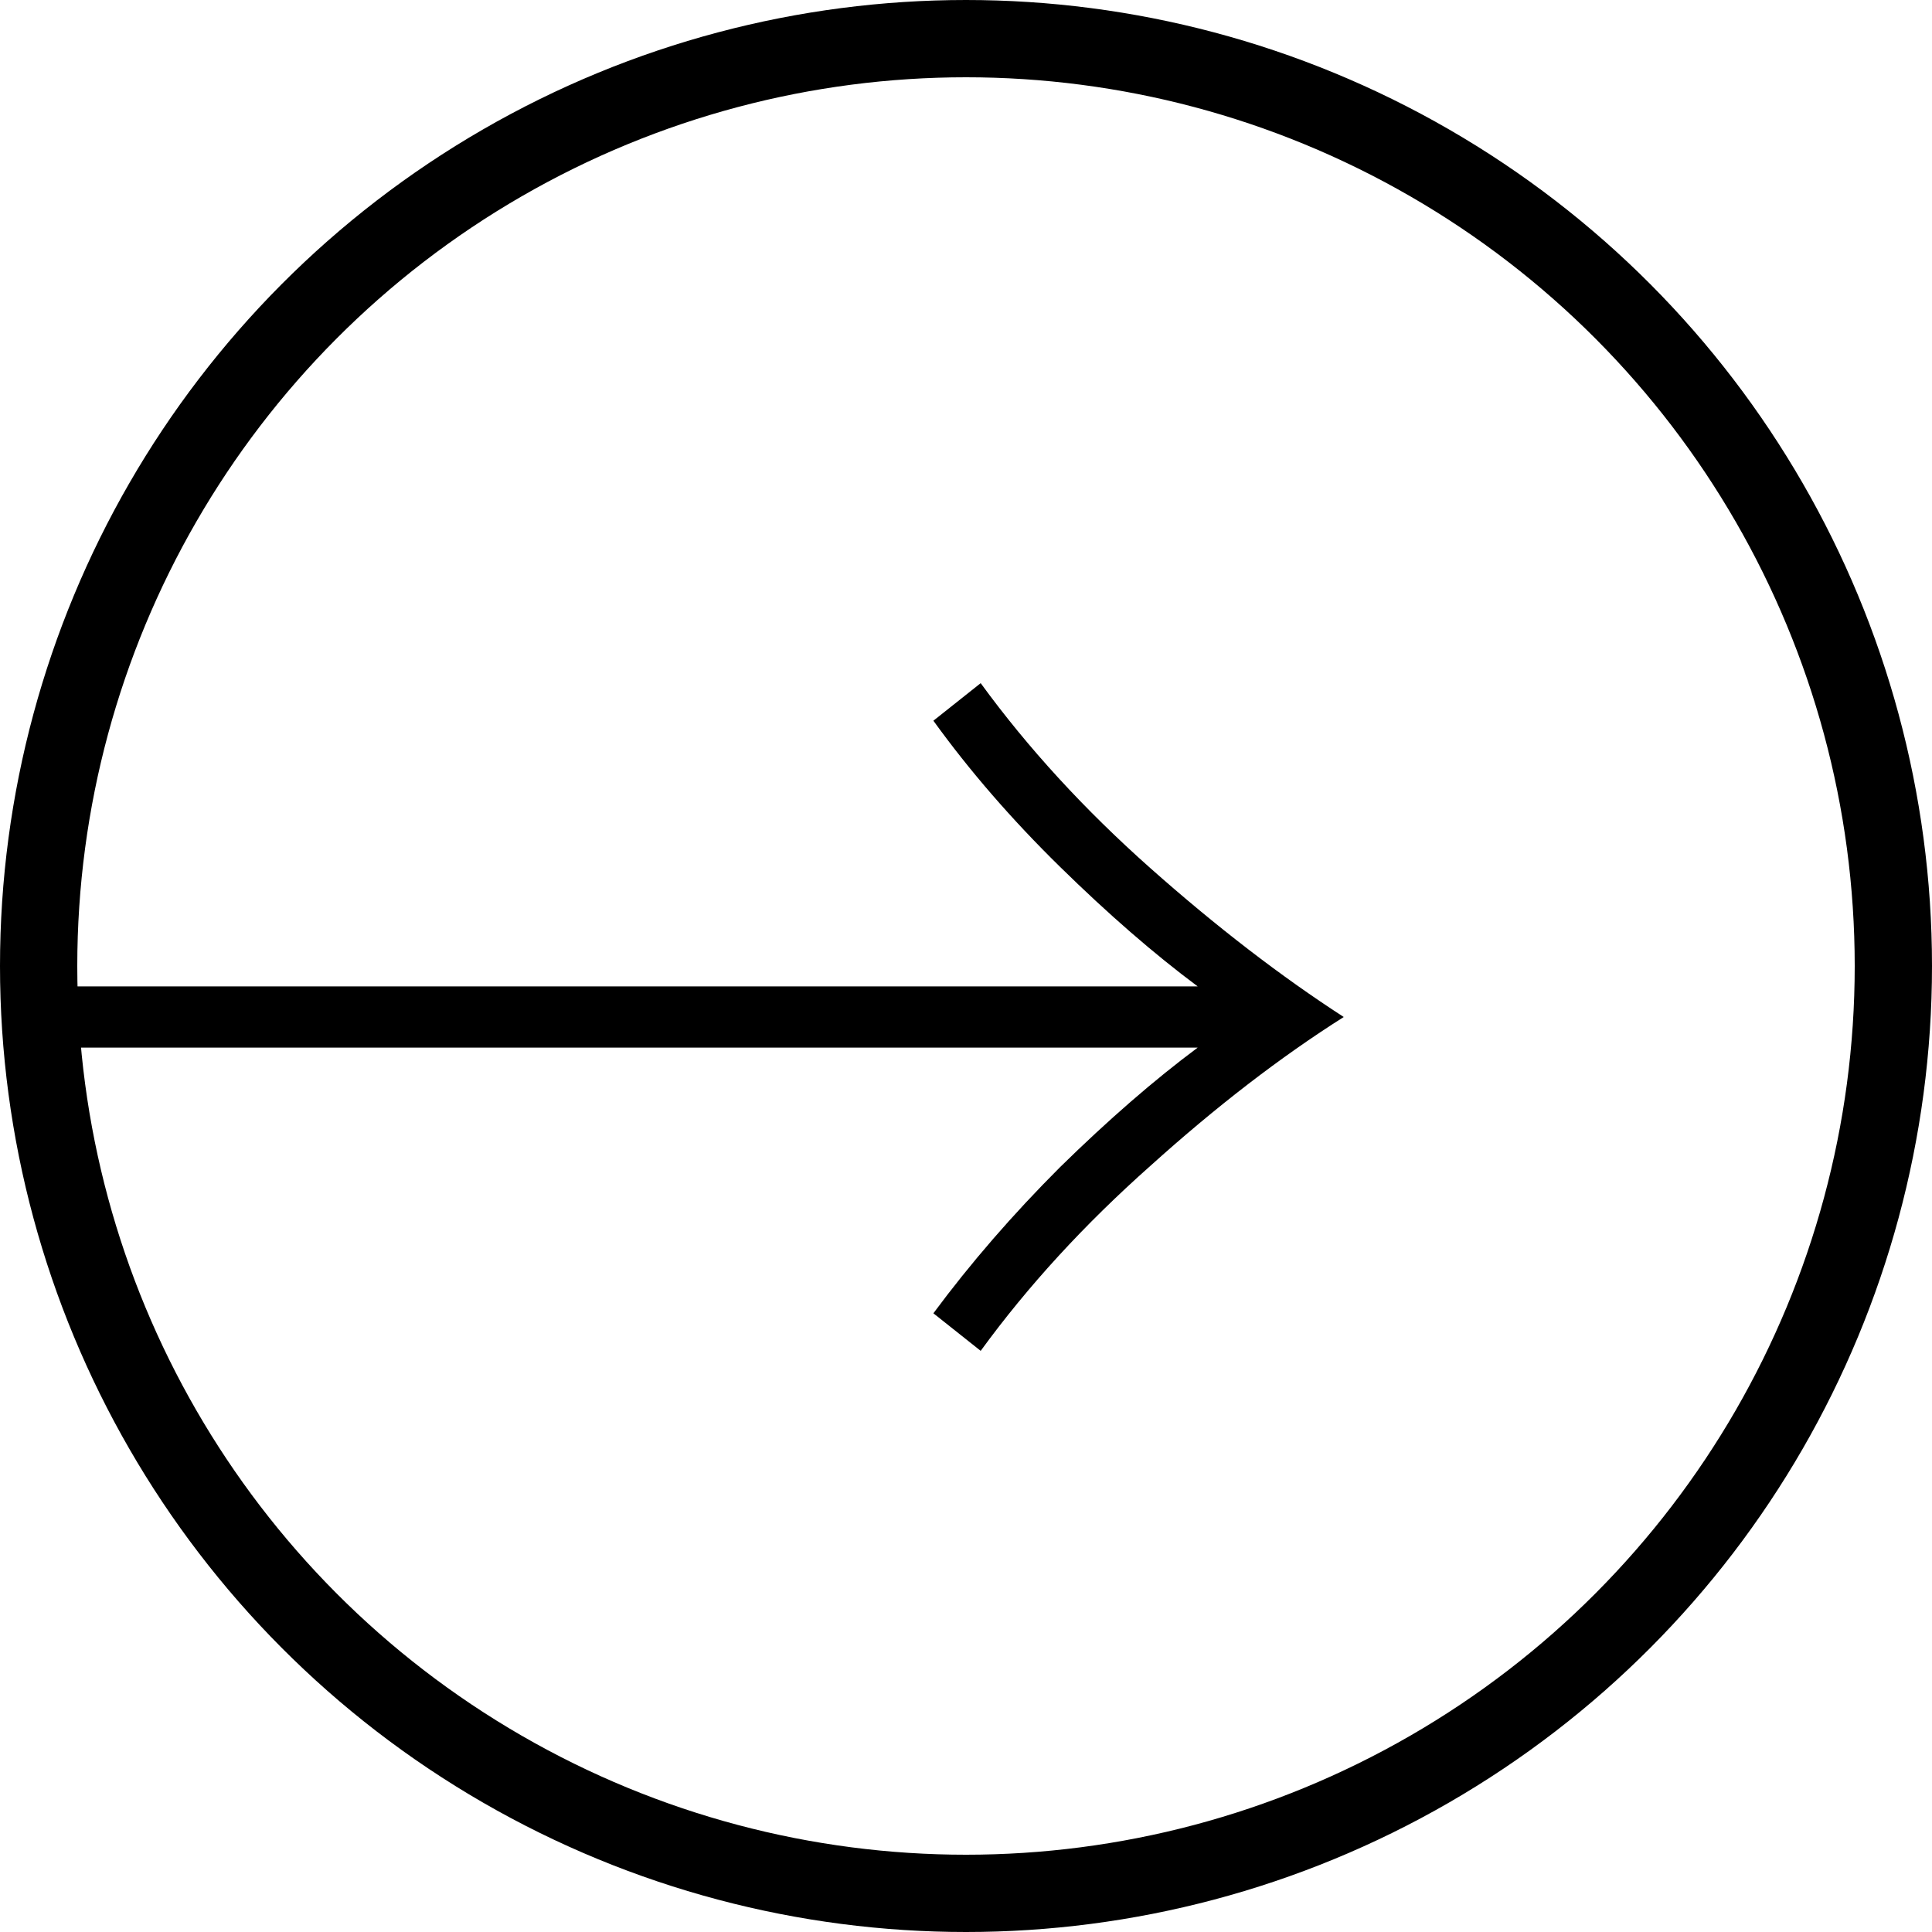 <svg width="25" height="25" viewBox="0 0 25 25" fill="none" xmlns="http://www.w3.org/2000/svg">
<path d="M15.498 12.764C14.934 12.344 14.34 11.828 13.716 11.216C13.092 10.604 12.546 9.974 12.078 9.326L12.69 8.84C13.302 9.68 14.034 10.478 14.886 11.234C15.738 11.99 16.572 12.632 17.388 13.16C16.572 13.676 15.738 14.318 14.886 15.086C14.034 15.842 13.302 16.64 12.69 17.48L12.078 16.994C12.558 16.346 13.104 15.716 13.716 15.104C14.34 14.492 14.934 13.976 15.498 13.556H0.72V12.764H15.498Z" fill="black"/>
<circle cx="12.5" cy="12.5" r="12" stroke="black"/>
</svg>
